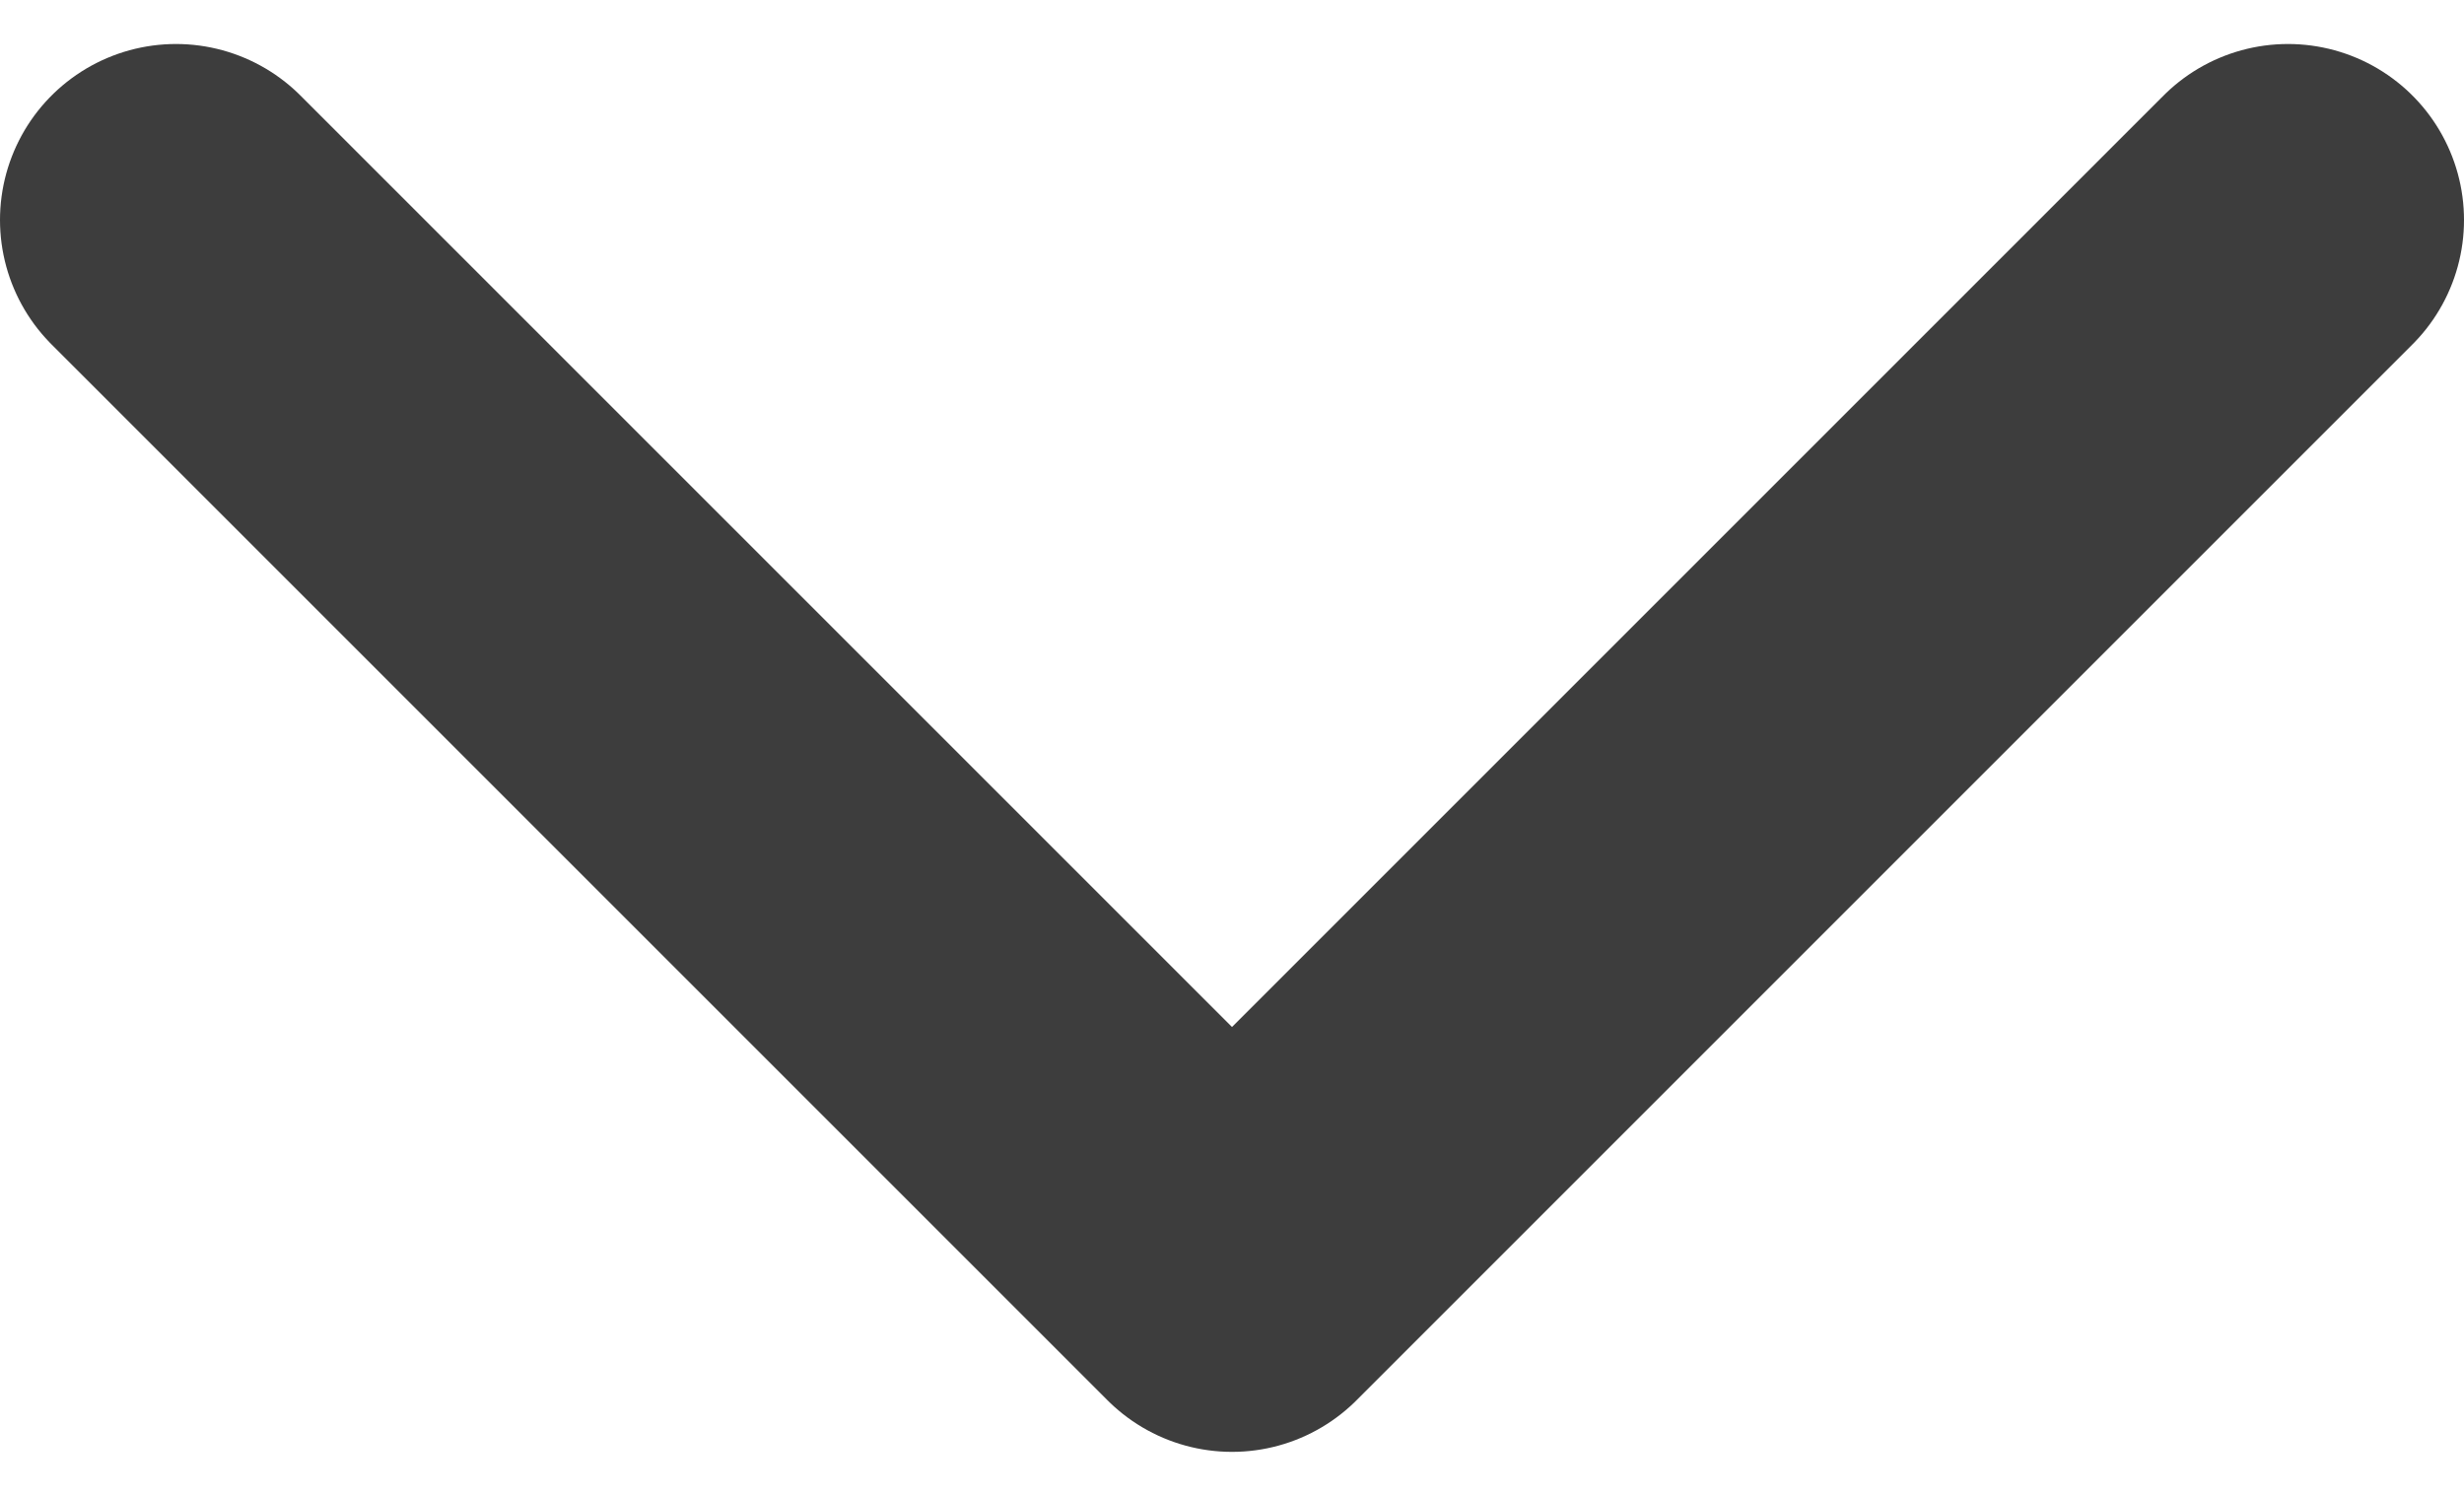 <svg width="28" height="17" viewBox="0 0 28 17" fill="none" xmlns="http://www.w3.org/2000/svg">
<path d="M26 2.5L14 14.5L2 2.5" stroke="#3D3D3D" stroke-width="4" stroke-linecap="round" stroke-linejoin="round"/>
</svg>
